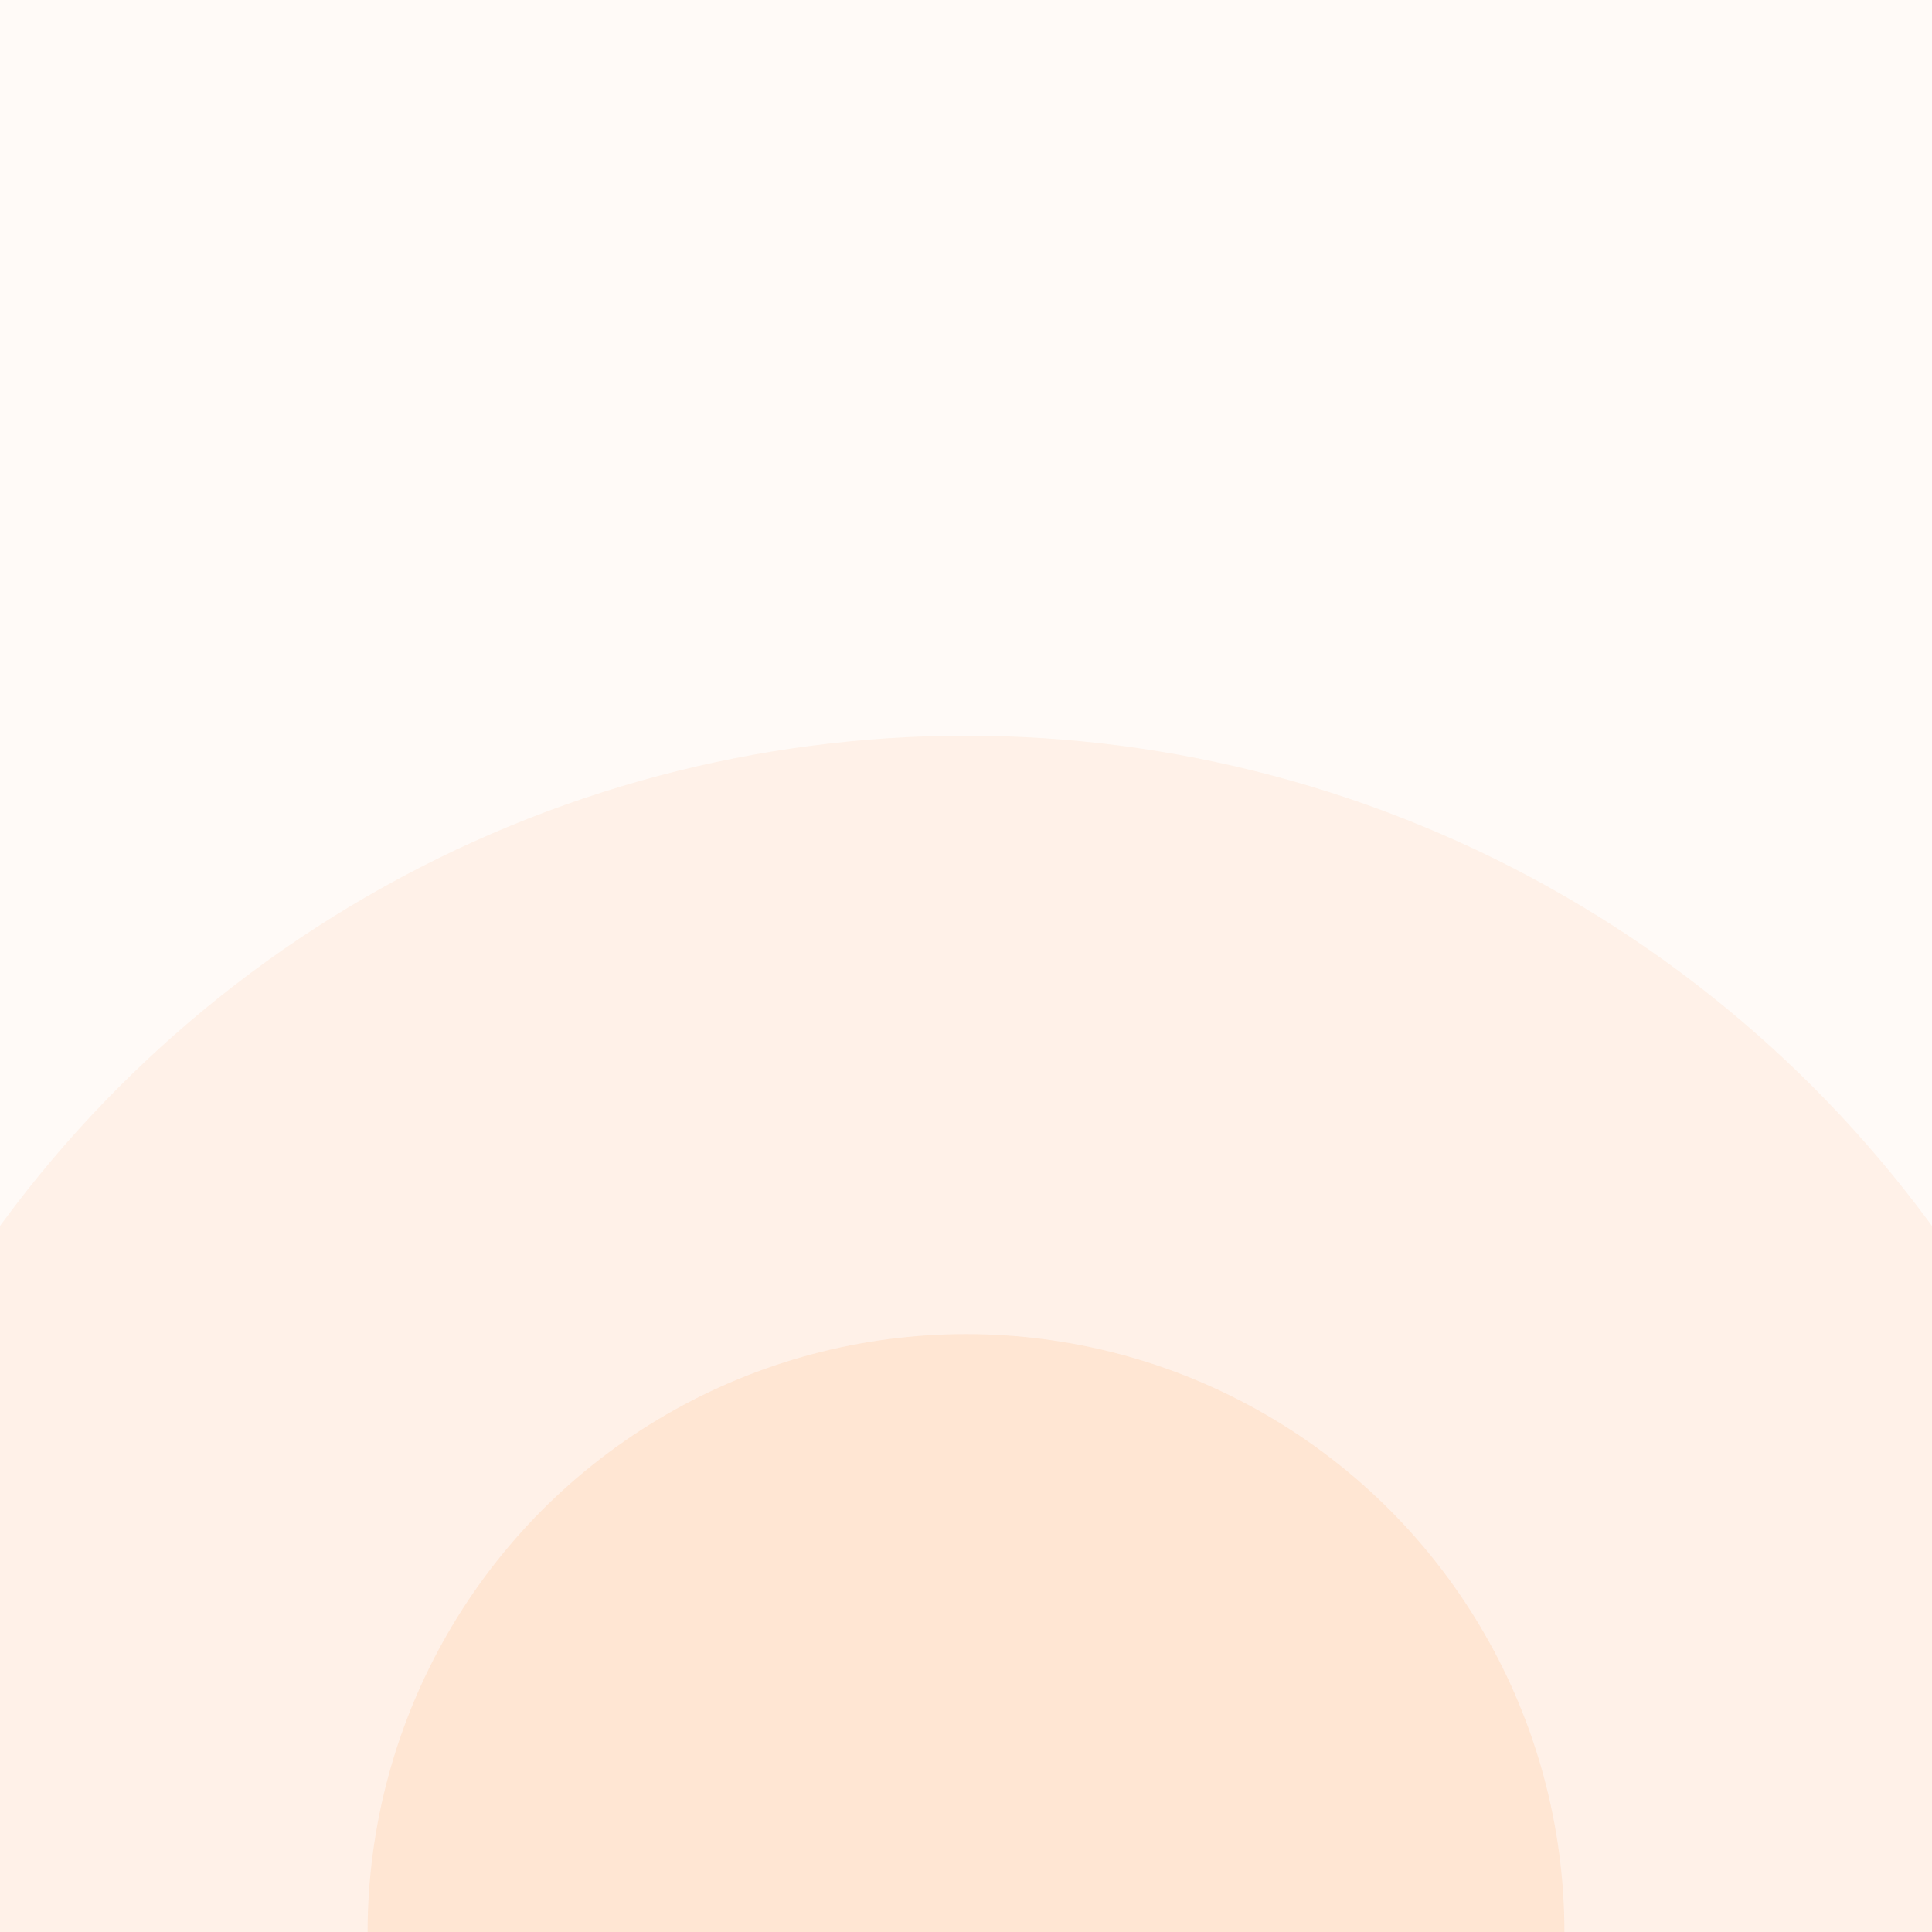<svg xmlns="http://www.w3.org/2000/svg" width="1594" height="1594" fill="none"><rect width="100%" height="100%" fill="#333333" stroke="none"/><g clip-path="url(#a)"><path fill="#fff" d="M0 0h1594v1594H0z"/><path fill="#FF9232" fill-opacity=".04" d="M0 0h1594v1594H0z"/><circle cx="796.999" cy="1594.43" r="987.429" fill="#FF9232" fill-opacity=".08"/><circle cx="796.999" cy="1594.43" r="493.714" fill="#FF9232" fill-opacity=".12"/></g><defs><clipPath id="a"><path fill="#fff" d="M0 0h1594v1594H0z"/></clipPath></defs></svg>